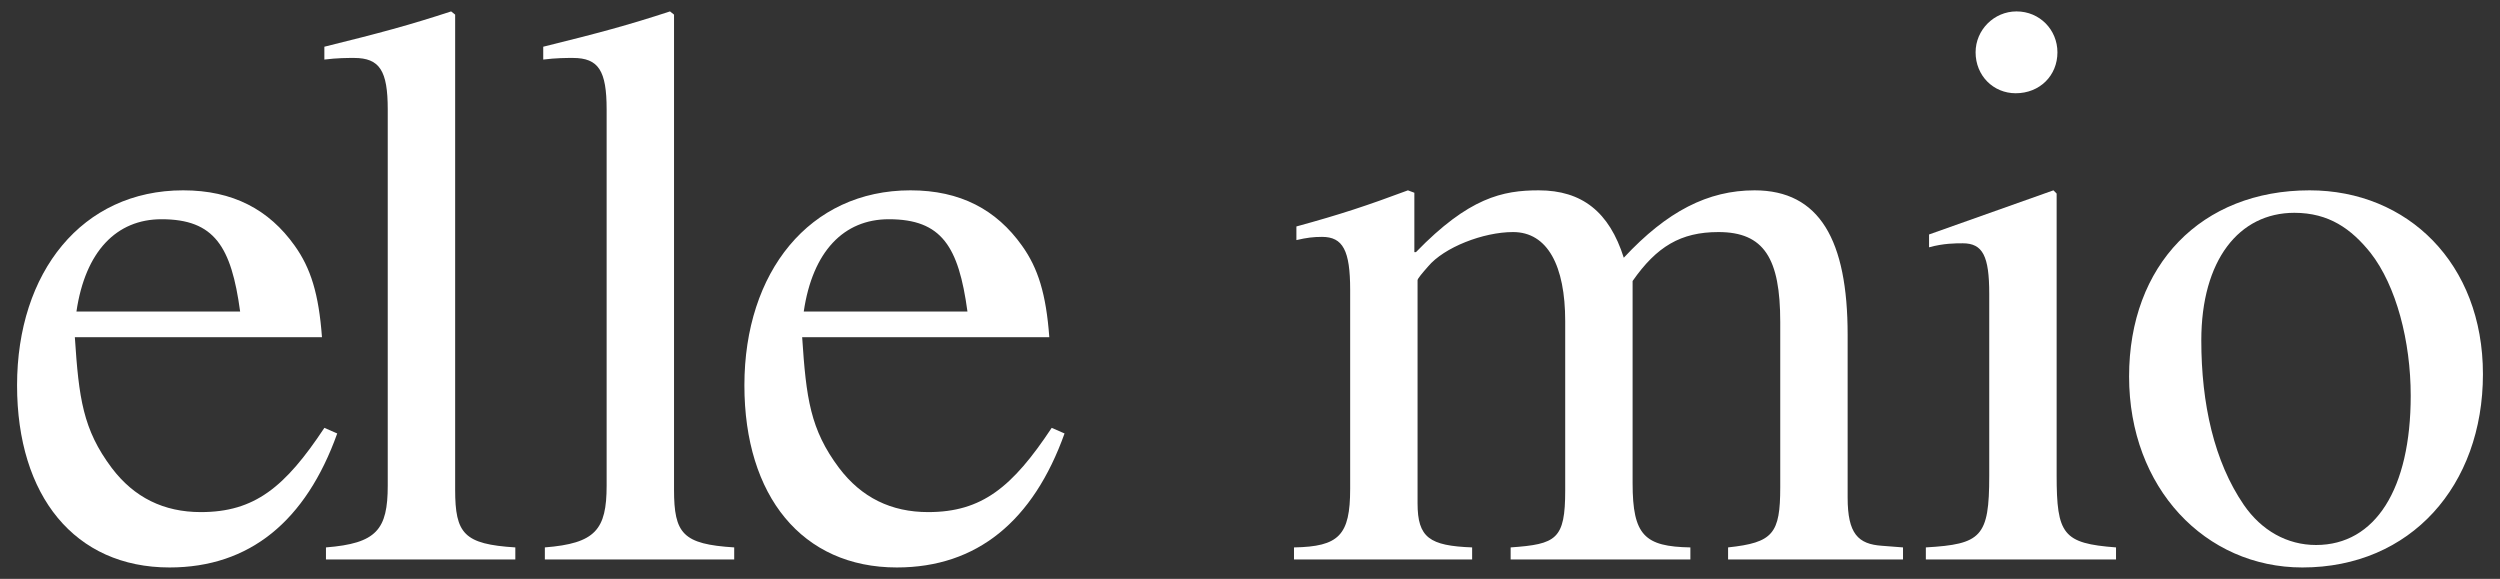 <svg viewBox="0 0 559.835 129.631" height="129.631" width="559.835" xmlns="http://www.w3.org/2000/svg" data-name="Layer 1" id="a">
  <rect x="0" y="0" width="559.835" height="129.631" fill="#333333" stroke="none"/>
  <path fill="#fff" d="M37.961,127.075c17.967,0,30.547-10.423,37.555-30.007l-2.875-1.258c-8.806,13.295-15.632,18.866-27.672,18.866-8.266,0-14.914-3.234-19.943-9.883-6.471-8.625-7.367-15.632-8.266-29.289h55.341c-.718-9.702-2.516-15.452-6.109-20.483-5.75-8.085-13.835-12.399-24.975-12.399-22.64,0-37.196,18.329-37.196,43.663,0,24.797,12.938,40.789,34.14,40.789ZM36.166,49.094c11.859,0,15.63,6.109,17.608,20.662H17.119c1.976-13.476,8.984-20.662,19.047-20.662Z"></path>
  <path fill="#fff" d="M101.924,109.645V3.274l-.899-.718c-9.343,3.053-15.991,4.851-28.39,7.907v2.875c2.875-.362,5.21-.362,6.649-.362,5.75,0,7.545,2.875,7.545,11.5v84.271c0,9.883-2.516,12.938-13.835,13.837v2.694h42.406v-2.694c-11.5-.721-13.476-3.056-13.476-12.938Z"></path>
  <path fill="#fff" d="M135.846,24.475v84.271c0,9.883-2.516,12.938-13.835,13.837v2.694h42.403v-2.694c-11.5-.721-13.476-3.056-13.476-12.938V3.274l-.899-.718c-9.343,3.053-15.991,4.851-28.39,7.907v2.875c2.875-.362,5.213-.362,6.649-.362,5.75,0,7.548,2.875,7.548,11.5Z"></path>
  <path fill="#fff" d="M235.512,95.81c-8.803,13.295-15.632,18.866-27.669,18.866-8.266,0-14.914-3.234-19.946-9.883-6.468-8.625-7.367-15.632-8.266-29.289h55.344c-.721-9.702-2.516-15.452-6.112-20.483-5.75-8.085-13.835-12.399-24.975-12.399-22.64,0-37.193,18.329-37.193,43.663,0,24.797,12.936,40.789,34.14,40.789,17.967,0,30.544-10.423,37.552-30.007l-2.875-1.258ZM199.037,49.094c11.859,0,15.632,6.109,17.608,20.662h-36.656c1.979-13.476,8.986-20.662,19.047-20.662Z"></path>
  <path fill="#fff" d="M329.66,122.583c-9.524-.362-12.22-2.157-12.22-9.883v-49.953c0-.359,1.08-1.617,2.338-3.053,3.593-4.314,12.396-7.728,19.045-7.728,7.726,0,11.68,7.548,11.68,19.946v37.914c0,10.96-1.976,12.037-12.218,12.758v2.694h40.249v-2.694c-10.242-.181-12.938-2.697-12.938-14.375v-45.28c5.391-7.726,10.782-10.962,19.225-10.962,10.242,0,13.837,5.931,13.837,20.127v37.012c0,10.423-1.617,12.399-11.68,13.478v2.694h39.172v-2.694l-4.673-.362c-5.391-.359-7.726-2.694-7.726-10.779v-36.478c0-21.201-6.29-32.342-20.842-32.342-10.423,0-19.587,4.673-29.289,15.093-3.234-10.242-9.343-15.093-19.047-15.093-8.085,0-15.632,1.617-27.491,13.837h-.359v-13.297l-1.436-.54c-9.165,3.415-15.095,5.391-24.978,8.088v3.053c2.338-.54,3.774-.718,5.75-.718,4.673,0,6.29,3.053,6.29,11.859v44.56c0,10.423-2.516,12.938-12.577,13.119v2.694h39.89v-2.694Z"></path>
  <path fill="#fff" d="M451.386,20.882c5.391,0,9.343-3.952,9.343-9.165,0-5.029-3.952-9.162-9.162-9.162-5.032,0-9.165,4.133-9.165,9.162,0,5.213,3.952,9.165,8.984,9.165Z"></path>
  <path fill="#fff" d="M473.848,122.583c-11.861-.899-13.297-2.875-13.297-16.172v-63.067l-.718-.721-27.853,9.883v2.875c3.237-.899,5.931-.899,7.548-.899,4.492,0,5.931,2.875,5.931,11.321v40.789c0,13.654-1.798,15.271-14.196,15.991v2.694h42.586v-2.694Z"></path>
  <path fill="#fff" d="M515.587,127.075c24.254,0,40.427-18.329,40.427-43.304,0-24.797-16.89-41.148-38.81-41.148-24.257,0-40.43,16.712-40.43,41.687s17.069,42.765,38.813,42.765ZM513.789,47.655c7.726,0,12.758,3.593,17.069,8.984,5.75,7.367,8.984,19.765,8.984,31.983,0,20.842-7.904,33.422-21.201,33.422-6.468,0-12.218-3.234-16.172-8.984-6.646-9.704-9.521-22.64-9.521-36.837,0-17.967,8.444-28.568,20.842-28.568Z"></path>
</svg>
